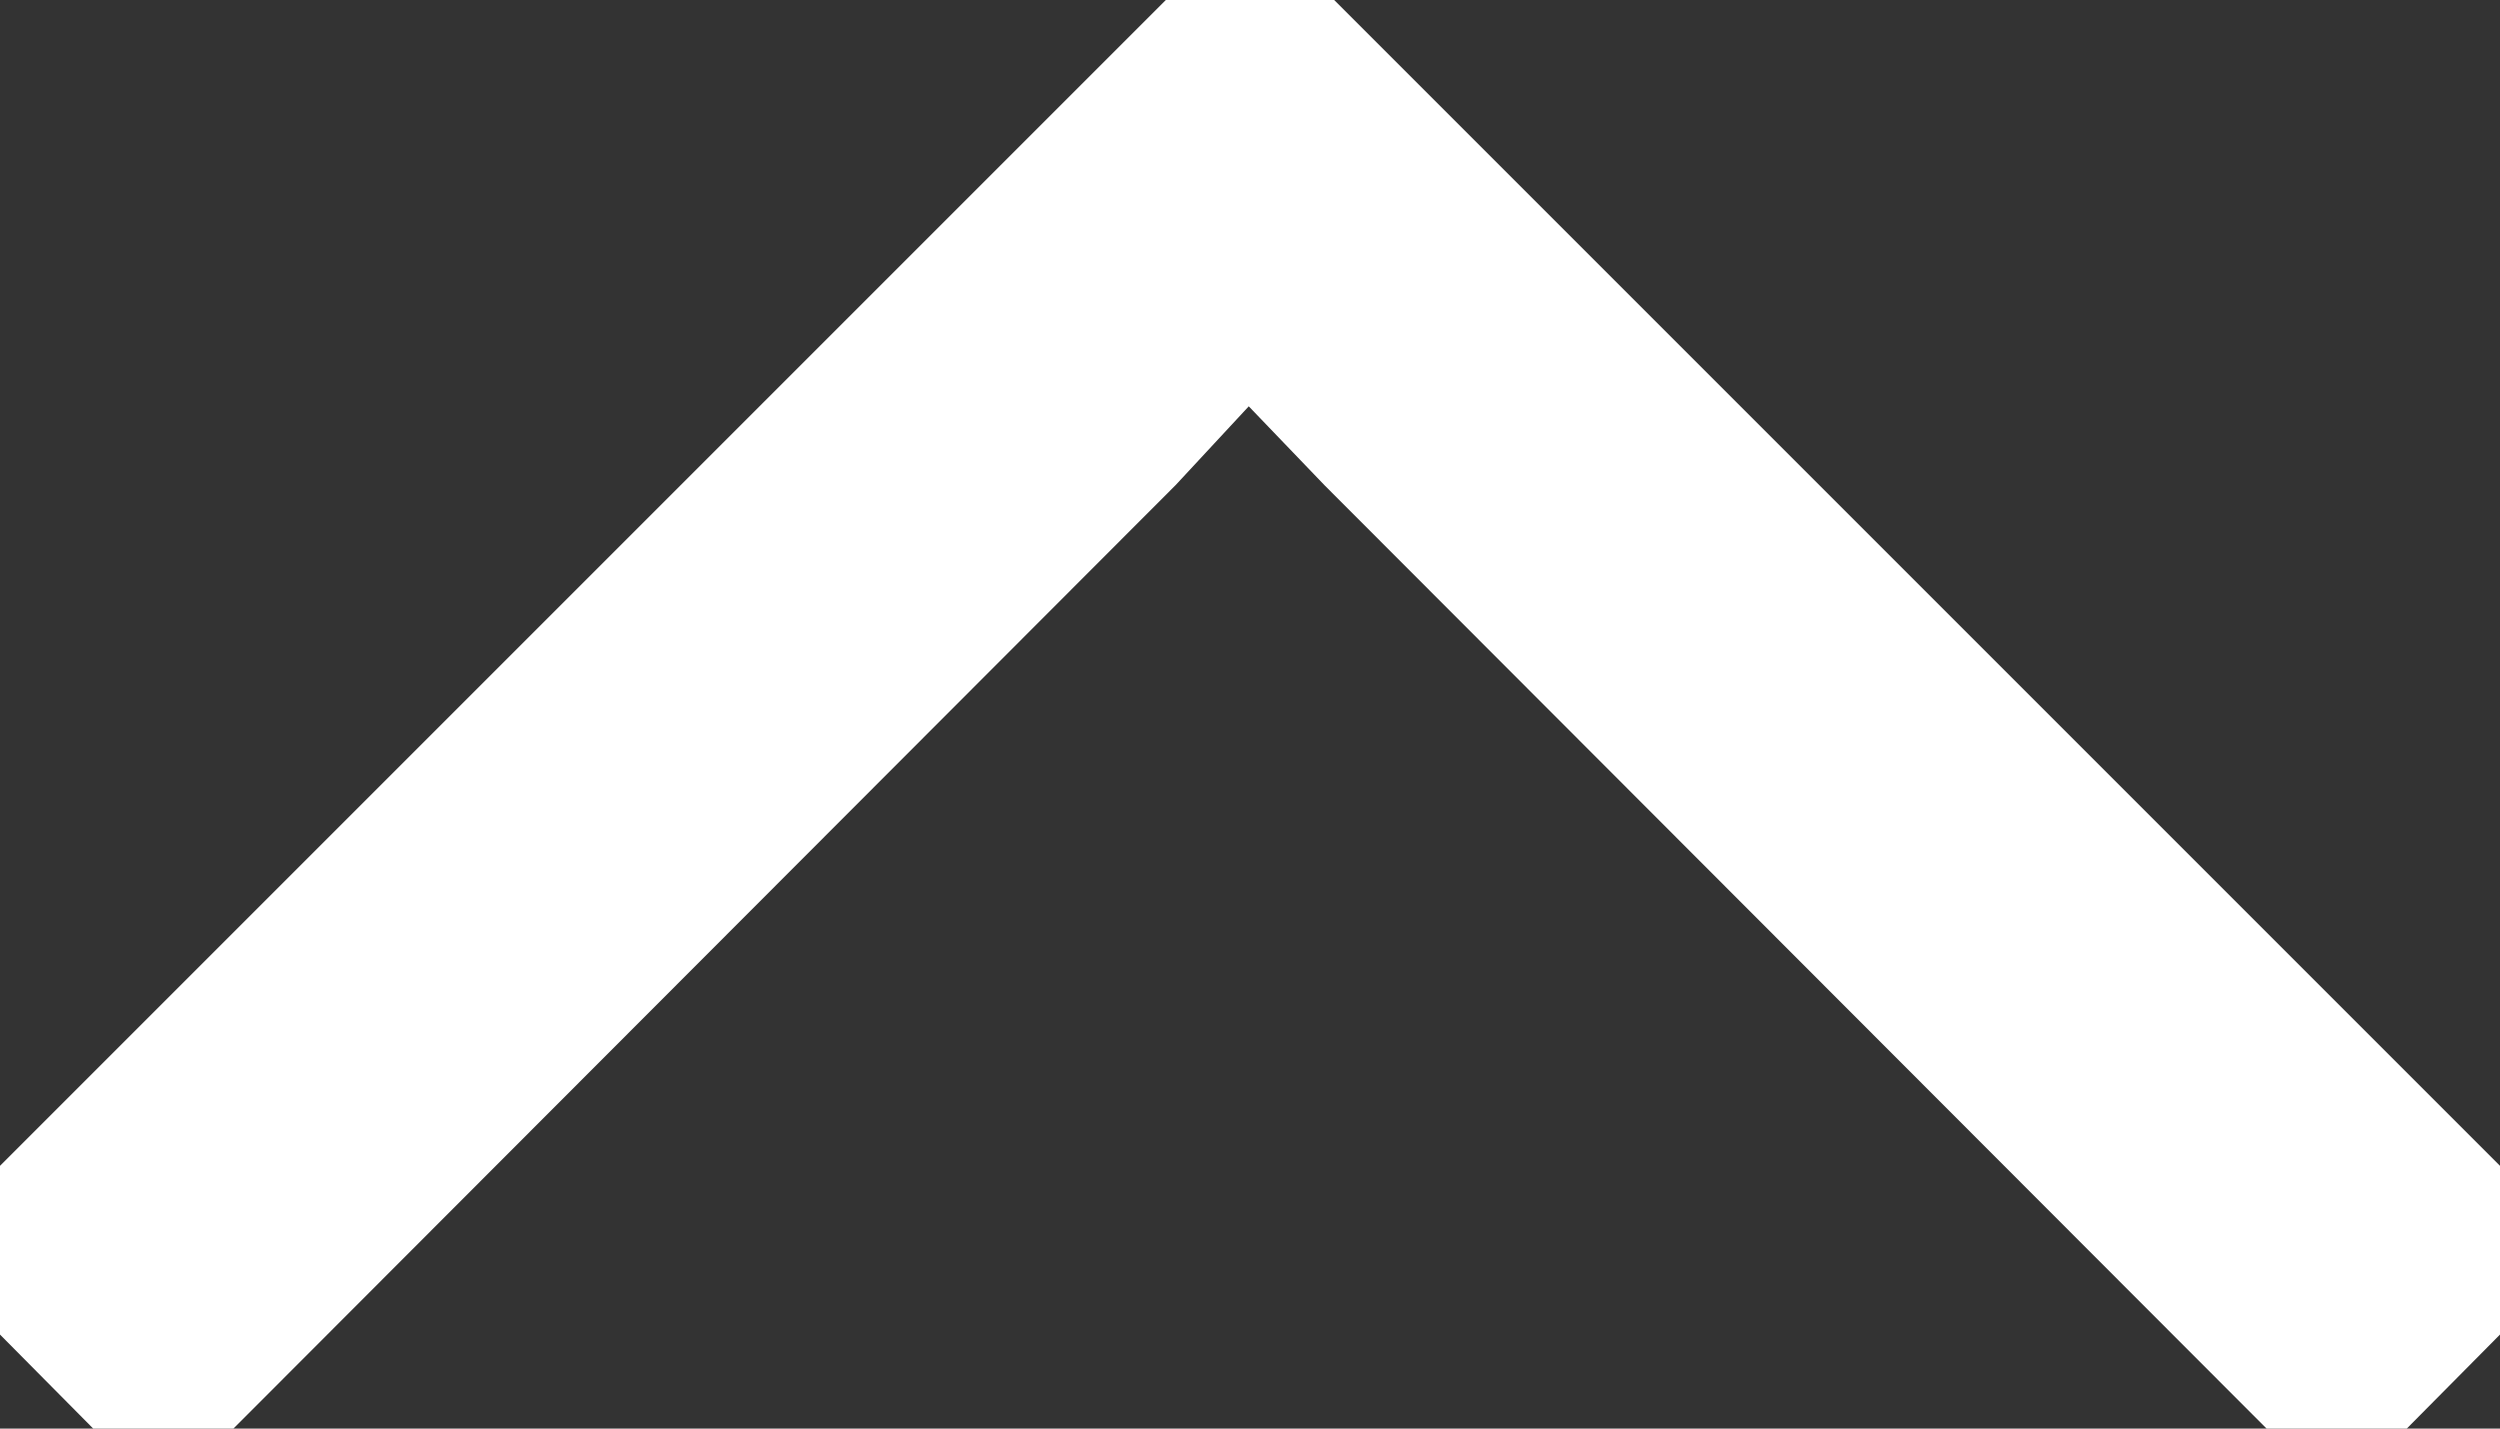 <svg width="21" height="12" viewBox="0 0 21 12" fill="none" xmlns="http://www.w3.org/2000/svg">
<rect x="0" y="0" width="21" height="12" fill="#333333" stroke="none"/>
<path d="M10.5 -1.25211e-07L1.64899e-08 10.5L1.371 11.883L9.516 3.727L10.5 2.667L10.5 2.702L11.484 3.727L19.629 11.883L21 10.5L10.5 -1.25211e-07Z" fill="white"/>
<path d="M10.5 -1.25211e-07L1.64899e-08 10.5L1.371 11.883L9.516 3.727L10.5 2.667L10.5 2.702L11.484 3.727L19.629 11.883L21 10.5L10.5 -1.25211e-07Z" stroke="white"/>
</svg>
